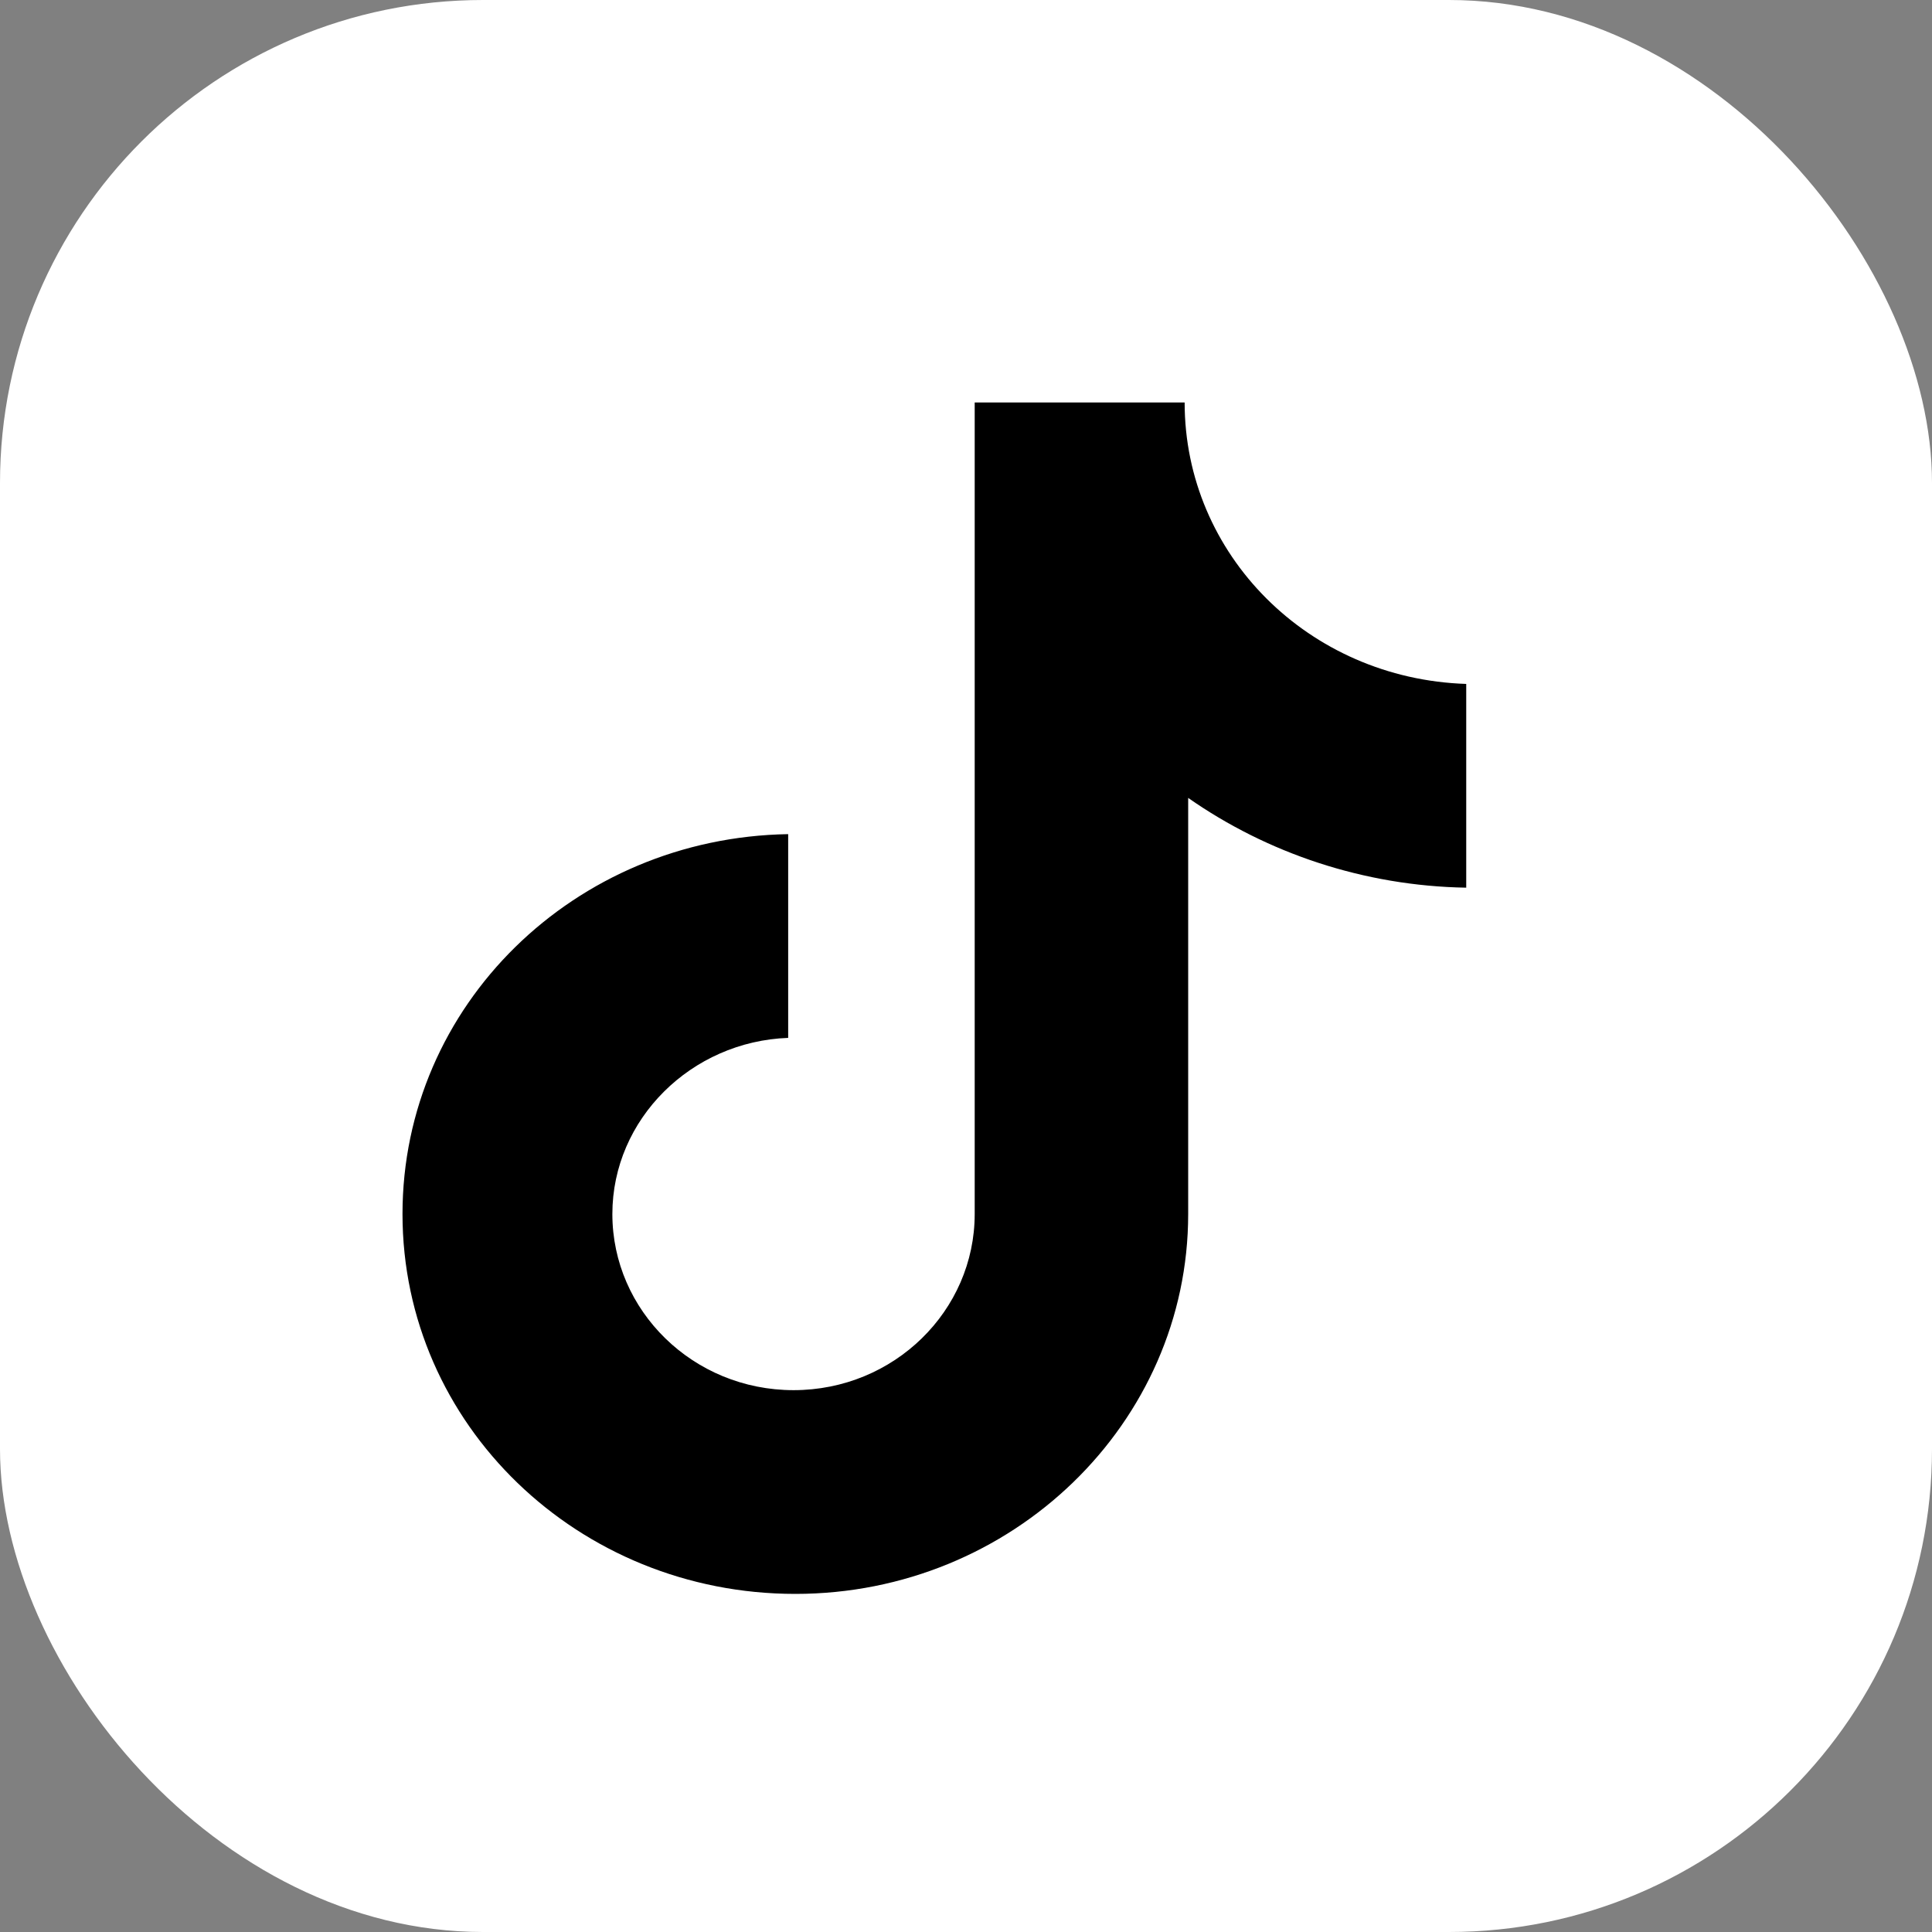 <svg width="24" height="24" viewBox="0 0 24 24" fill="none" xmlns="http://www.w3.org/2000/svg">
    <rect x="0" y="0" width="24" height="24" fill="#808080" stroke="none"/>
    <rect width="24" height="24" rx="6" fill="white" />
    <path
        d="M14.716 5H12.108V15.081C12.108 16.282 11.106 17.269 9.858 17.269C8.61 17.269 7.607 16.282 7.607 15.081C7.607 13.902 8.588 12.936 9.791 12.893V10.362C7.139 10.405 5 12.486 5 15.081C5 17.698 7.184 19.8 9.88 19.8C12.576 19.8 14.76 17.677 14.76 15.081V9.912C15.741 10.598 16.944 11.006 18.214 11.027V8.496C16.253 8.432 14.716 6.888 14.716 5Z"
        fill="black" />
</svg>